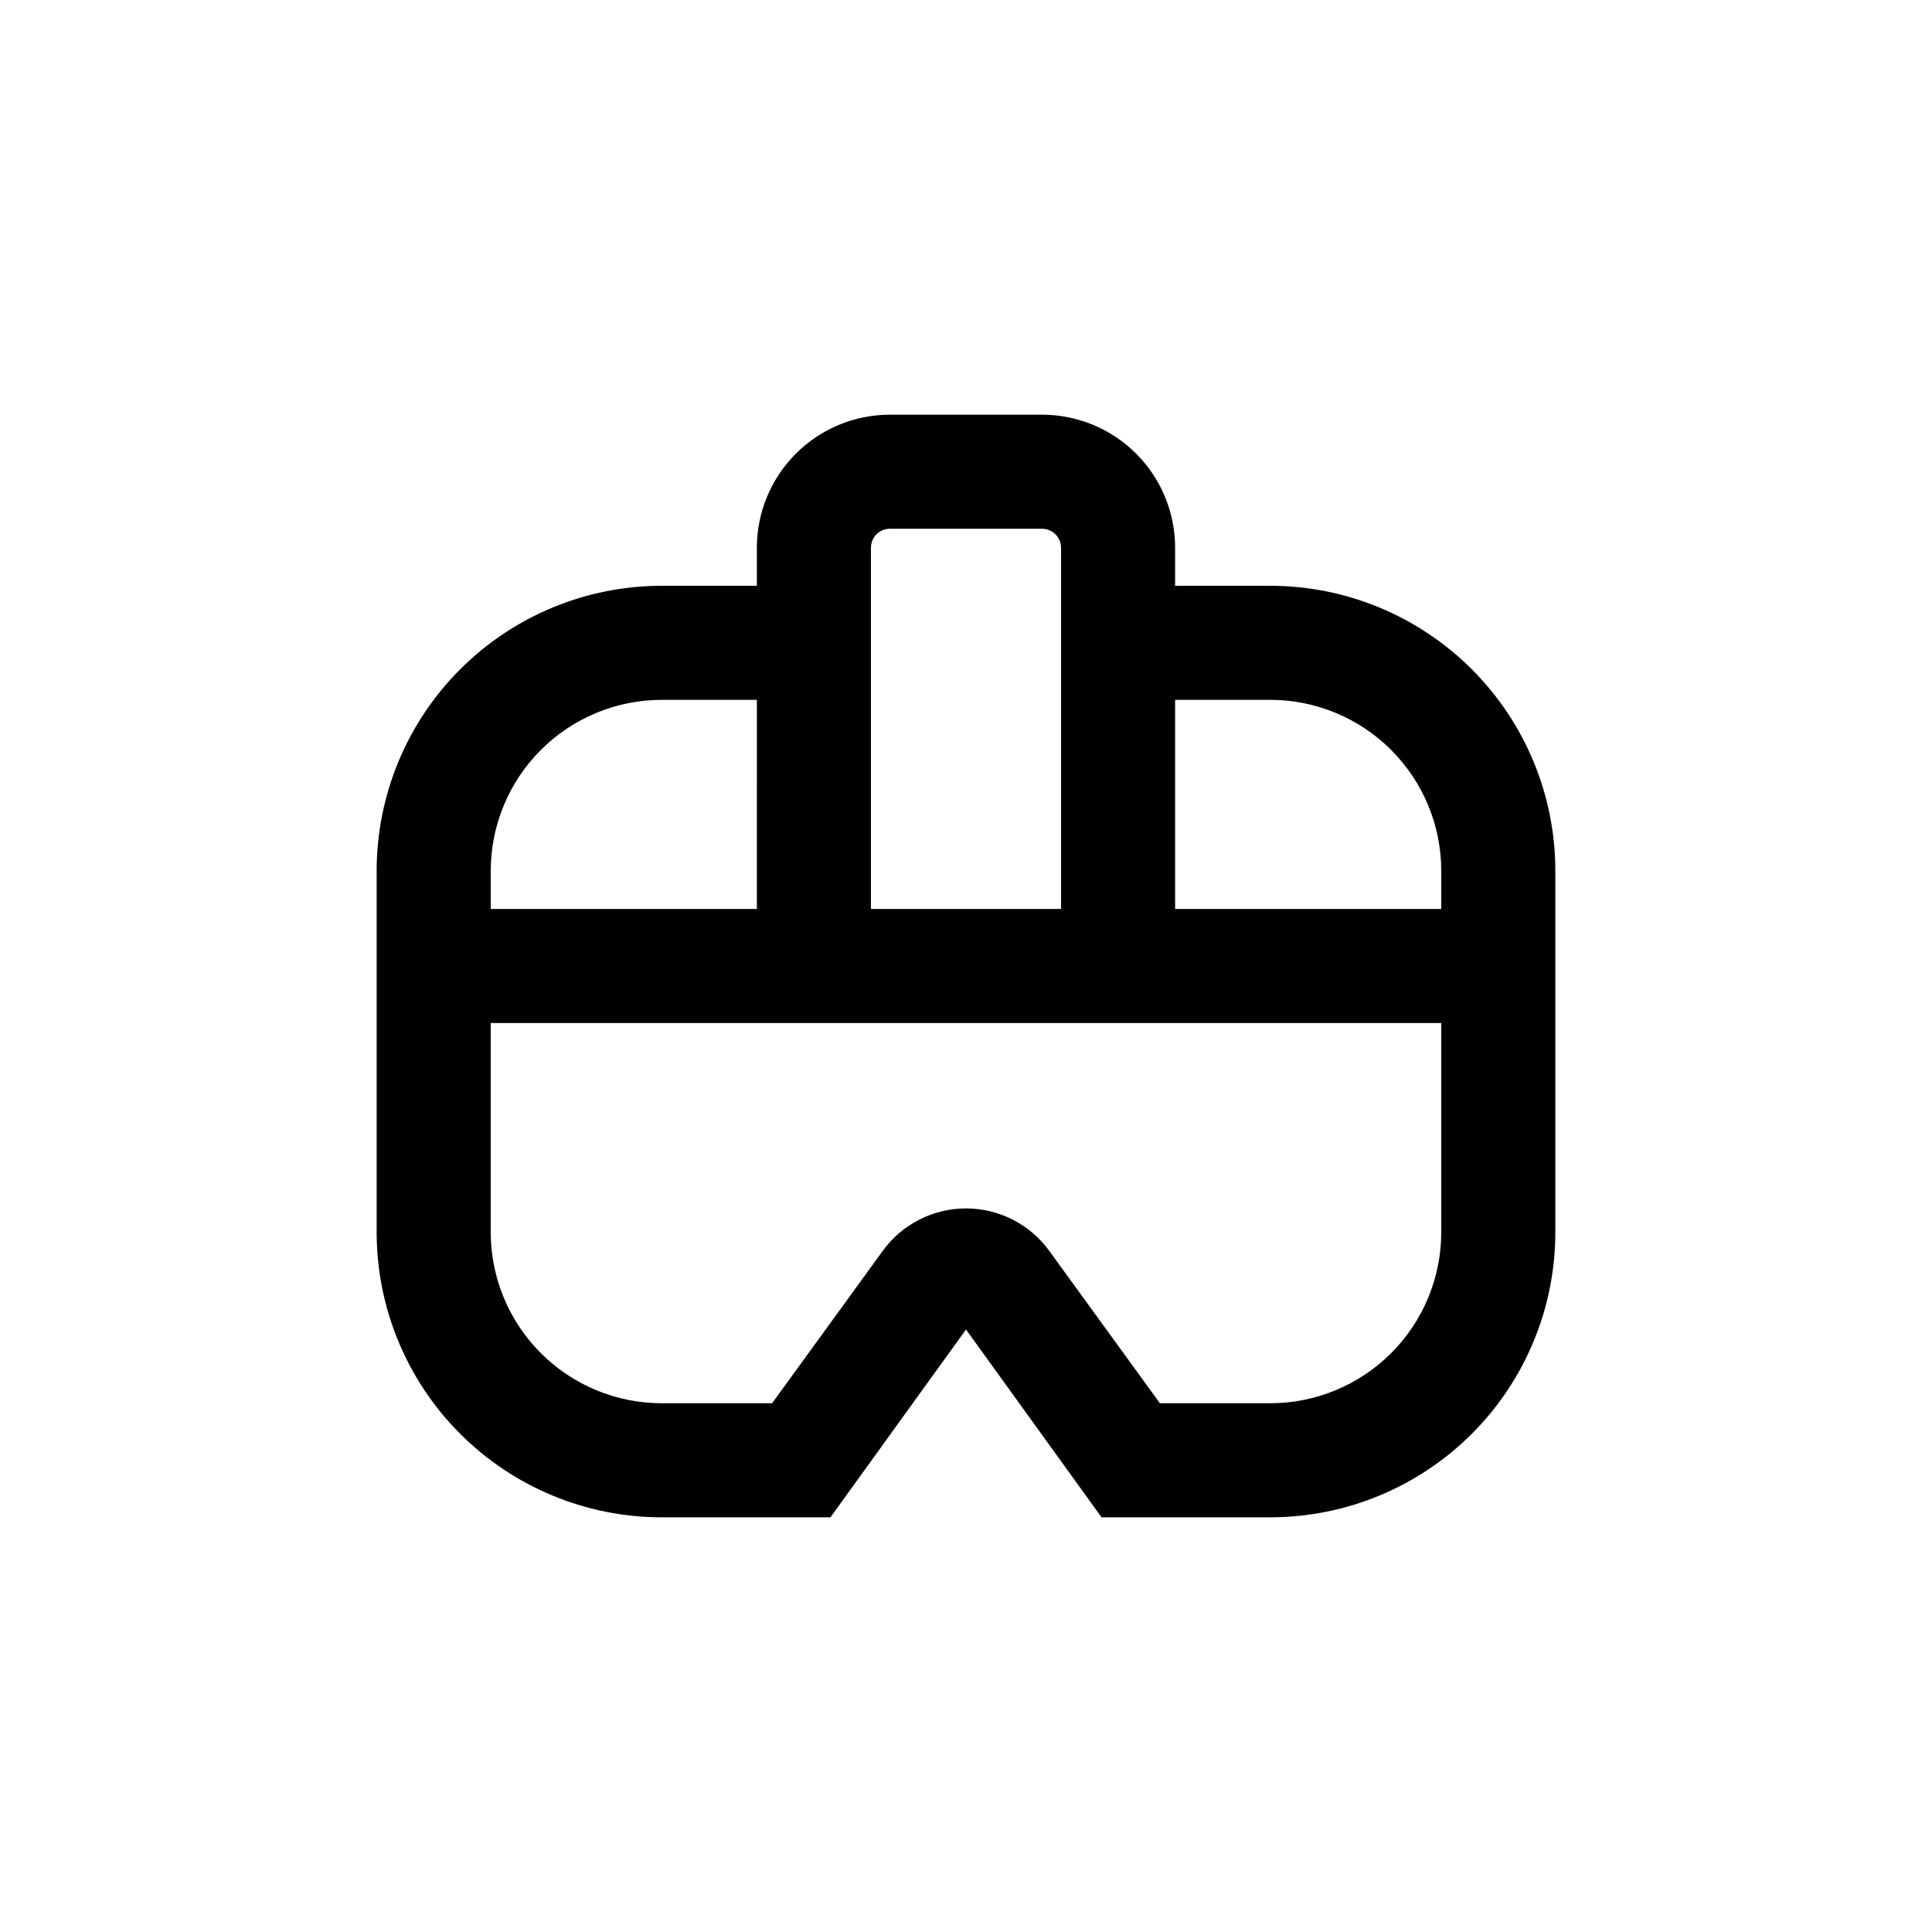 <?xml version="1.0" encoding="UTF-8"?>
<!-- Uploaded to: ICON Repo, www.svgrepo.com, Generator: ICON Repo Mixer Tools -->
<svg fill="#000000" width="800px" height="800px" version="1.1" viewBox="144 144 512 512" xmlns="http://www.w3.org/2000/svg">
 <path d="m480.61 299.24h-25.191v-10.078c0-9.352-3.715-18.324-10.328-24.938-6.617-6.613-15.586-10.328-24.938-10.328h-40.305c-9.355 0-18.324 3.715-24.938 10.328-6.613 6.613-10.332 15.586-10.332 24.938v10.078h-25.188c-20.043 0-39.266 7.961-53.438 22.133s-22.137 33.395-22.137 53.438v95.723c0 20.043 7.965 39.266 22.137 53.438s33.395 22.133 53.438 22.133h44.688l35.922-49.773 35.922 49.773h44.688c20.043 0 39.262-7.961 53.438-22.133 14.172-14.172 22.133-33.395 22.133-53.438v-95.723c0-20.043-7.961-39.266-22.133-53.438-14.176-14.172-33.395-22.133-53.438-22.133zm-105.8-10.078c0-2.781 2.254-5.039 5.039-5.039h40.305c1.336 0 2.617 0.531 3.562 1.477 0.941 0.945 1.473 2.227 1.473 3.562v95.723h-50.379zm-100.76 85.648c0-12.027 4.777-23.559 13.281-32.062s20.035-13.281 32.062-13.281h25.191l-0.004 55.418h-70.531zm251.9 95.723c0 12.027-4.777 23.559-13.277 32.062-8.504 8.504-20.039 13.281-32.062 13.281h-29.223l-29.27-40.305c-5.125-7.113-13.355-11.328-22.117-11.328-8.766 0-16.996 4.215-22.117 11.328l-29.273 40.305h-29.219c-12.027 0-23.559-4.777-32.062-13.281s-13.281-20.035-13.281-32.062v-55.418h251.9zm-70.531-85.648v-55.418h25.191c12.023 0 23.559 4.777 32.062 13.281 8.5 8.504 13.277 20.035 13.277 32.062v10.078z"/>
</svg>